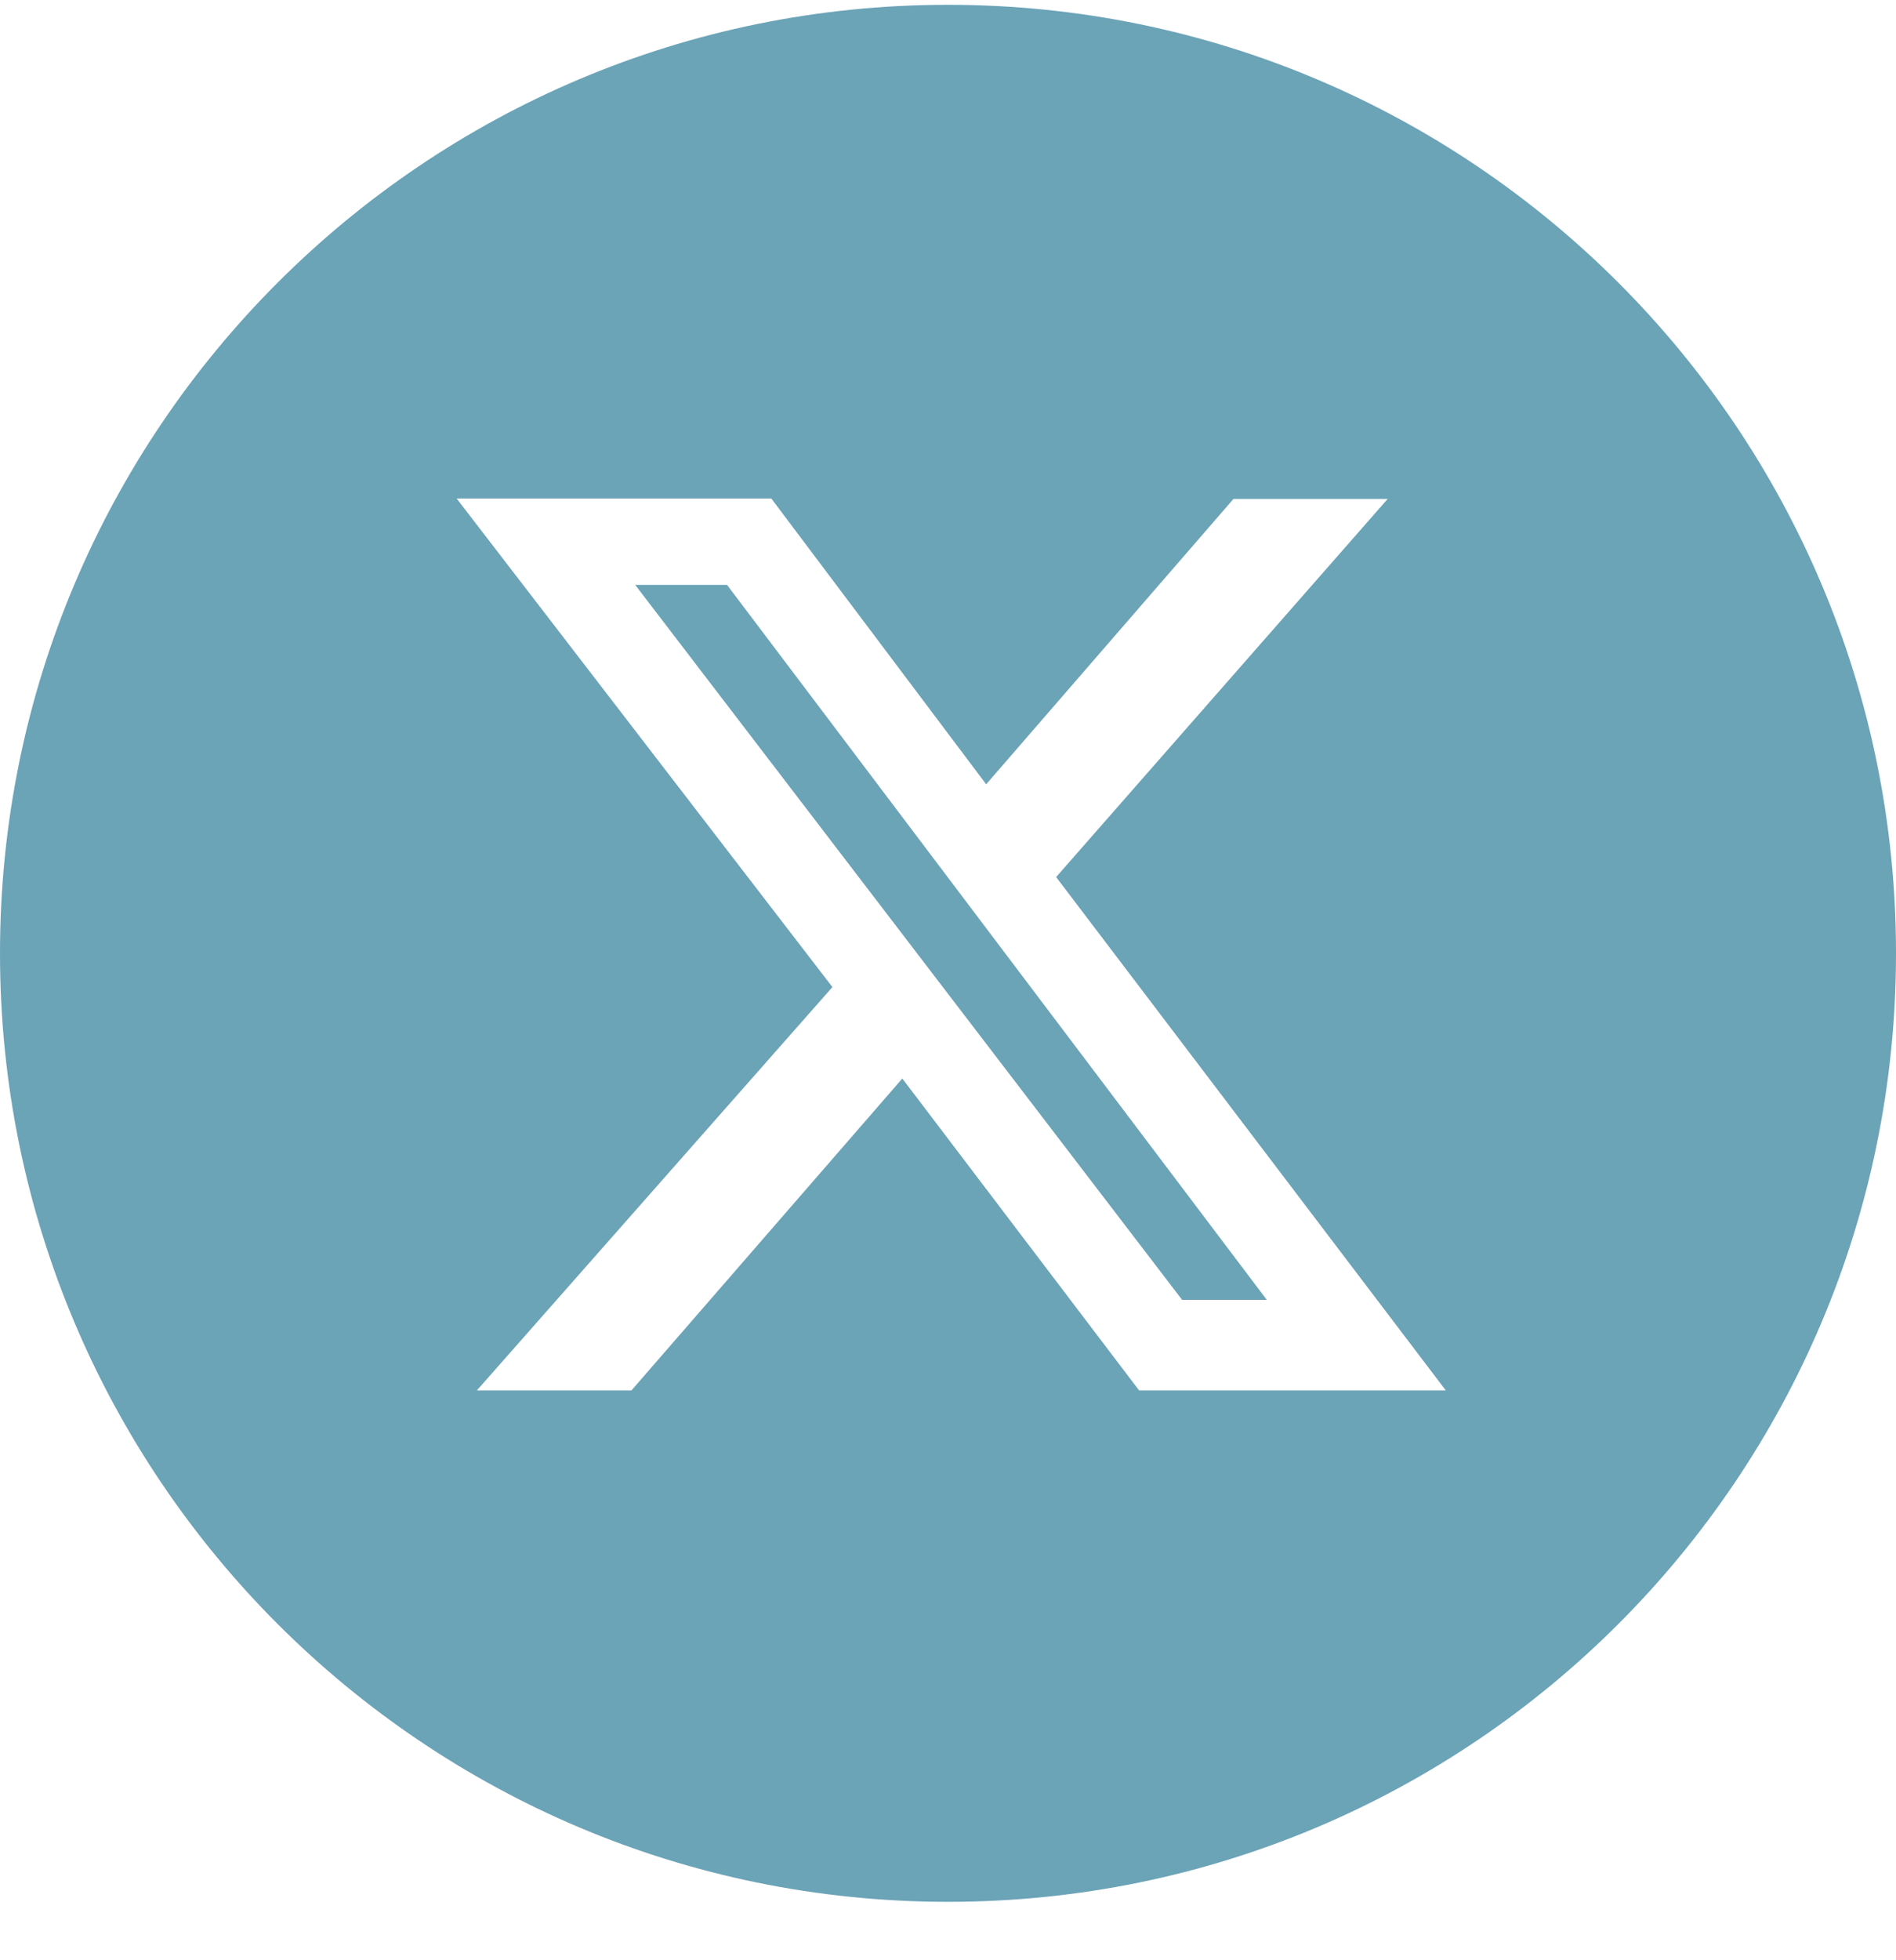 <svg width="30" height="31" viewBox="0 0 30 31" fill="none" xmlns="http://www.w3.org/2000/svg">
<path fill-rule="evenodd" clip-rule="evenodd" d="M15 30.076C23.284 30.076 30 23.361 30 15.076C30 6.792 23.284 0.076 15 0.076C6.716 0.076 0 6.792 0 15.076C0 23.361 6.716 30.076 15 30.076ZM21.957 7.89L16.711 13.87L22.877 21.989H18.024L14.277 17.056L9.991 21.989H7.545L13.171 15.61L7.225 7.883H12.204L15.604 12.403L19.517 7.89H21.957ZM11.504 9.25H10.051L18.704 20.556H20.044L11.504 9.25Z" fill="#6BA3B7"/>
</svg>
